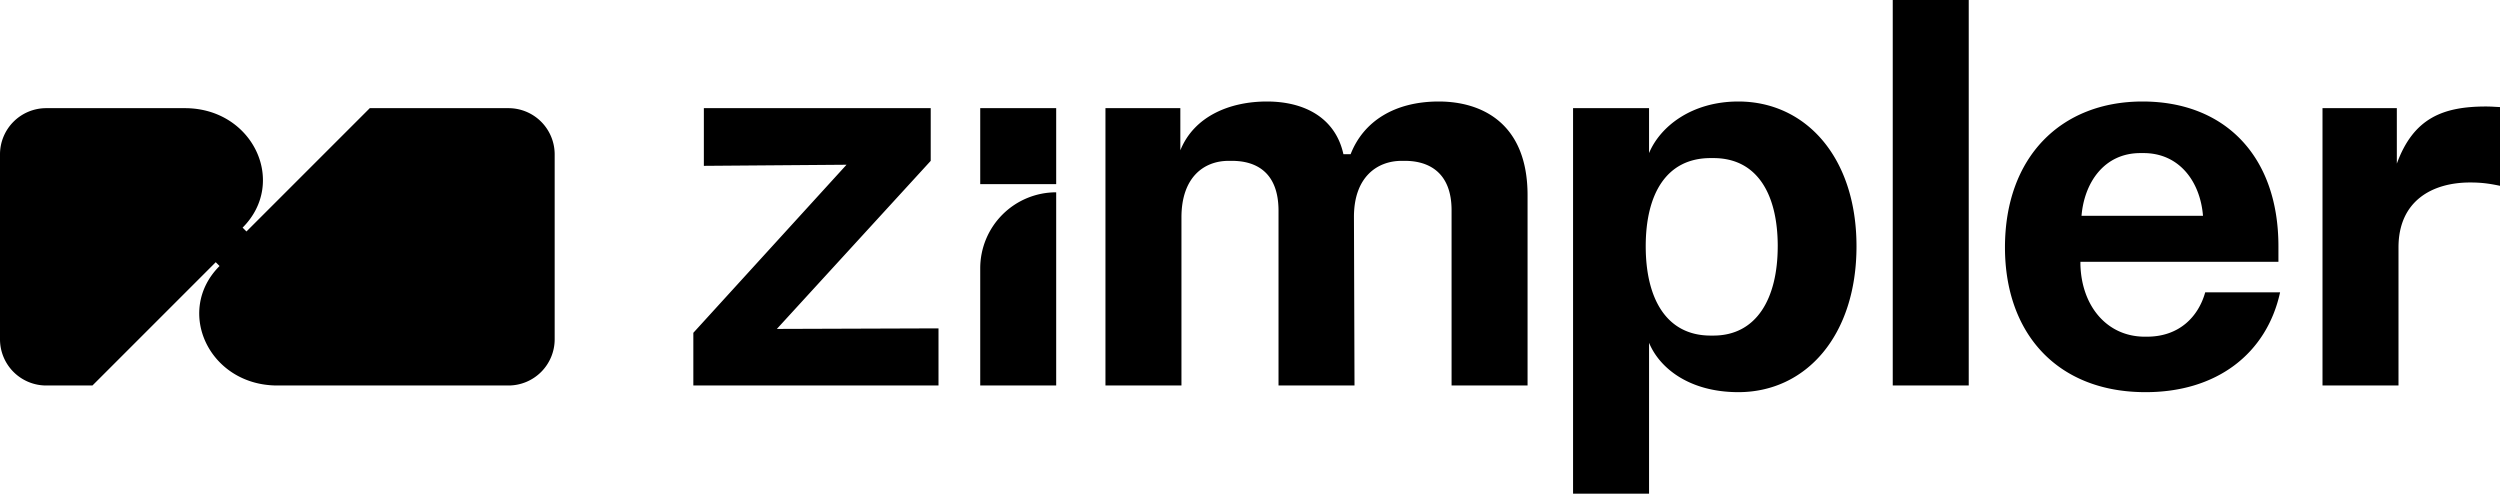 <svg xmlns="http://www.w3.org/2000/svg" viewBox="0 0 5408.6 1068"><path d="M1200,334V734a100,100,0,0,1-100,100H600c-147.38,0-222.69-160.77-125-258.49l-8.26-8.26L200,834H100A100,100,0,0,1,0,734V334A100,100,0,0,1,100,234H400c147.2,0,222.61,160.75,124.87,258.46l8.32,8.32L800,234h300A100,100,0,0,1,1200,334Zm813.55,14V234h-490.8V358.8l308.65-2.4L1500,720V834h530.4V710.4l-349.7,1.2ZM3112.79,219.6c-96,0-163.2,43.2-190.8,114h-15.6c-16.79-76.8-81.6-114-165.6-114-79.2,0-157.2,31.2-187.2,105.6V234h-162V834H2556V470.4c0-87.6,49.21-122.4,102-122.4h7.2C2716.8,348,2766,372,2766,456V834h164.39l-1.2-364.8c0-86.4,50.4-121.2,103.2-121.2h7.21c51.59,0,100.79,25.2,100.79,106.8V834h164.4V422.4C3304.79,264,3202.79,219.6,3112.79,219.6Zm903.63,313.2c0,193.2-109.2,315.6-255.6,315.6-105.6,0-170.4-51.6-193.2-106.8V1068h-164.4V234h164.4v97.2c24-57.6,92.4-111.6,193.2-111.6C3906,219.6,4016.42,339.6,4016.42,532.8Zm-170.4,0c0-112.8-44.4-190.8-139.2-190.8h-6c-96,0-140.4,78-140.4,190.8S3604.81,726,3700.82,726h6C3800.41,726,3846,645.6,3846,532.8ZM4094.84,834h164.4V0h-164.4Zm676-201.6h162c-28.79,132-136.79,217.2-294,216-188.4-1.2-301.21-127.2-301.21-313.2,0-195.6,121.21-315.6,297.61-315.6,177.6,0,294,117.6,294,313.2v33.6H4500.86v6c2.39,90,57.6,156,139.2,156h4.79C4715.66,728.4,4756.45,684,4770.85,632.4Zm-267.6-165.6h262.81c-6-74.4-51.61-135.6-128.41-135.6h-7.2C4552.45,331.2,4509.26,394.8,4503.25,466.8ZM5378.6,230.4c-93.6,0-157.2,25.2-193.2,123.6V234H5024.6V834H5189V535.2c0-100.8,73.2-140.4,154.8-140.4,25.2,0,42,2.4,64.8,7.2V231.6C5403.8,231.6,5390.6,230.4,5378.6,230.4Zm-3257.93,350V834H2285V416.05h0A164.37,164.37,0,0,0,2120.67,580.42Zm0-182.08H2285V234H2120.67Z"/></svg>
